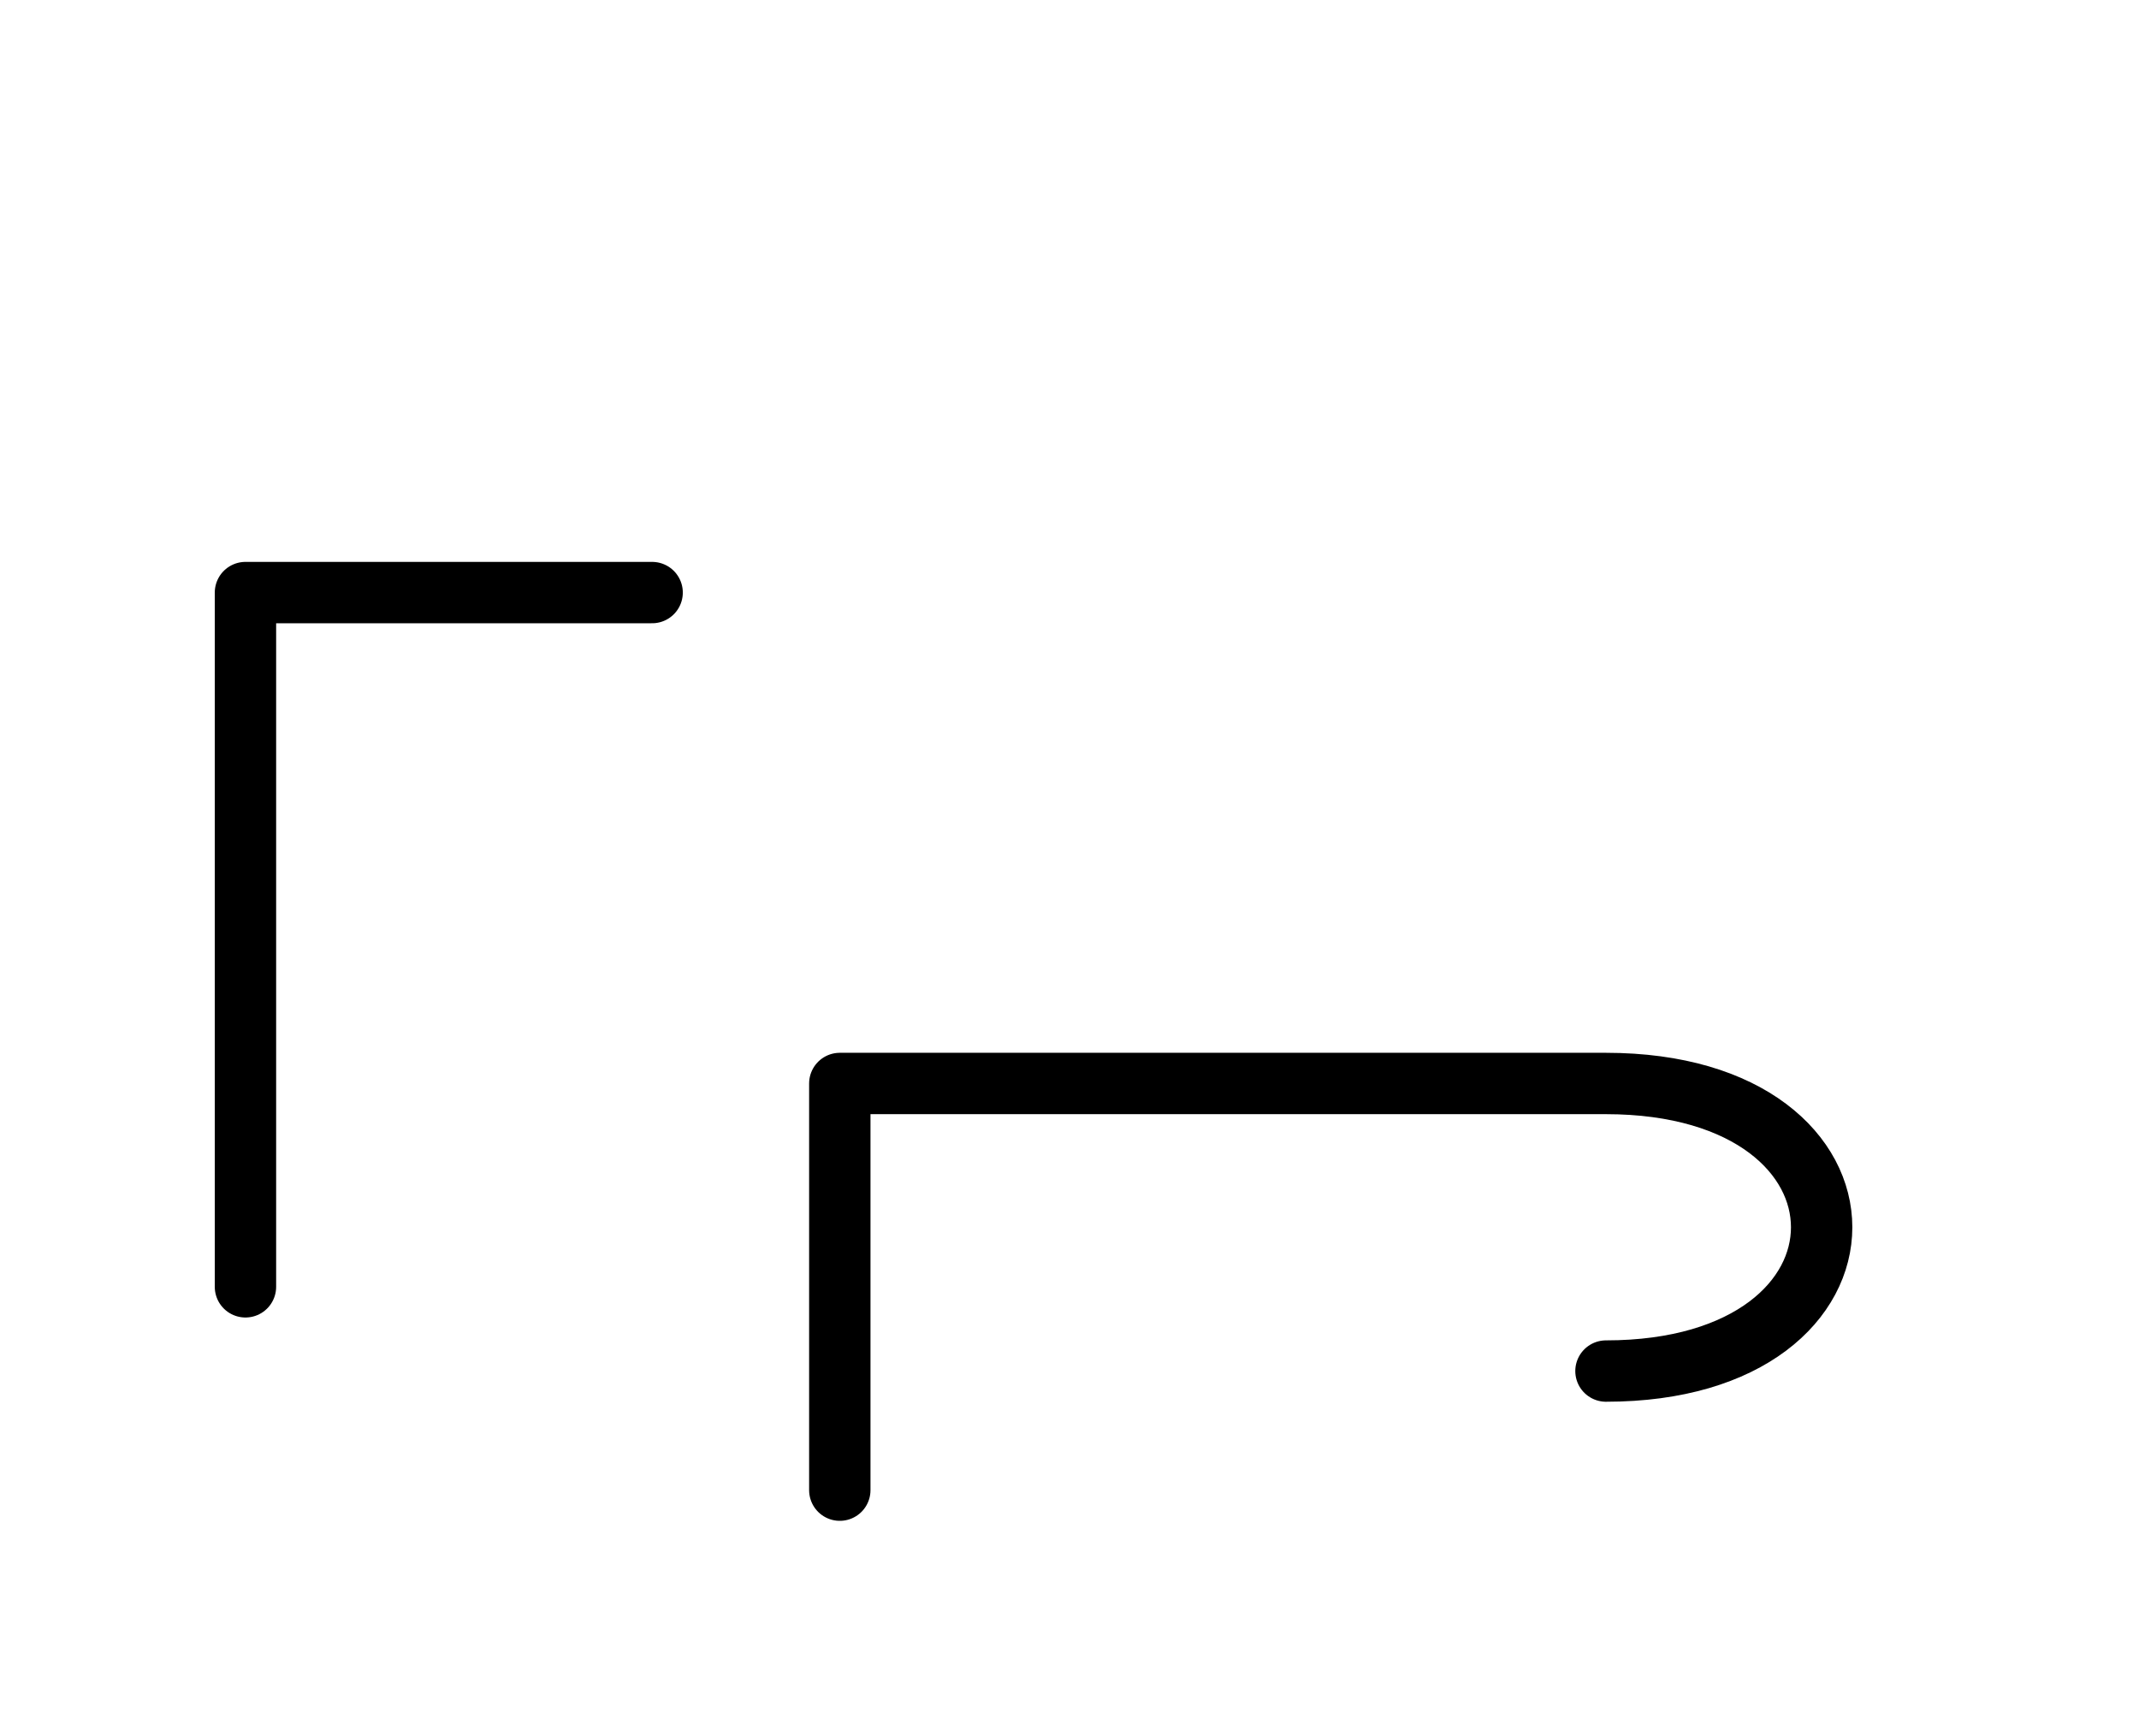 <?xml version="1.0" encoding="UTF-8"?>
<svg xmlns="http://www.w3.org/2000/svg" xmlns:xlink="http://www.w3.org/1999/xlink"
     width="43.572" height="35.355" viewBox="0 0 43.572 35.355">
<defs>
<path d="M27.107,22.071 L31.249,22.071 L17.107,22.071 L17.107,30.355 M27.107,22.071 L22.965,22.071 L32.714,22.071 C38.572,22.071,38.572,27.929,32.714,27.929 M5.0,22.071 L5.0,26.213 L5.0,12.071 L13.284,12.071" stroke="black" fill="none" stroke-width="1.25" stroke-linecap="round" stroke-linejoin="round" id="d0" />
</defs>
<use xlink:href="#d0" x="0" y="0" />
</svg>